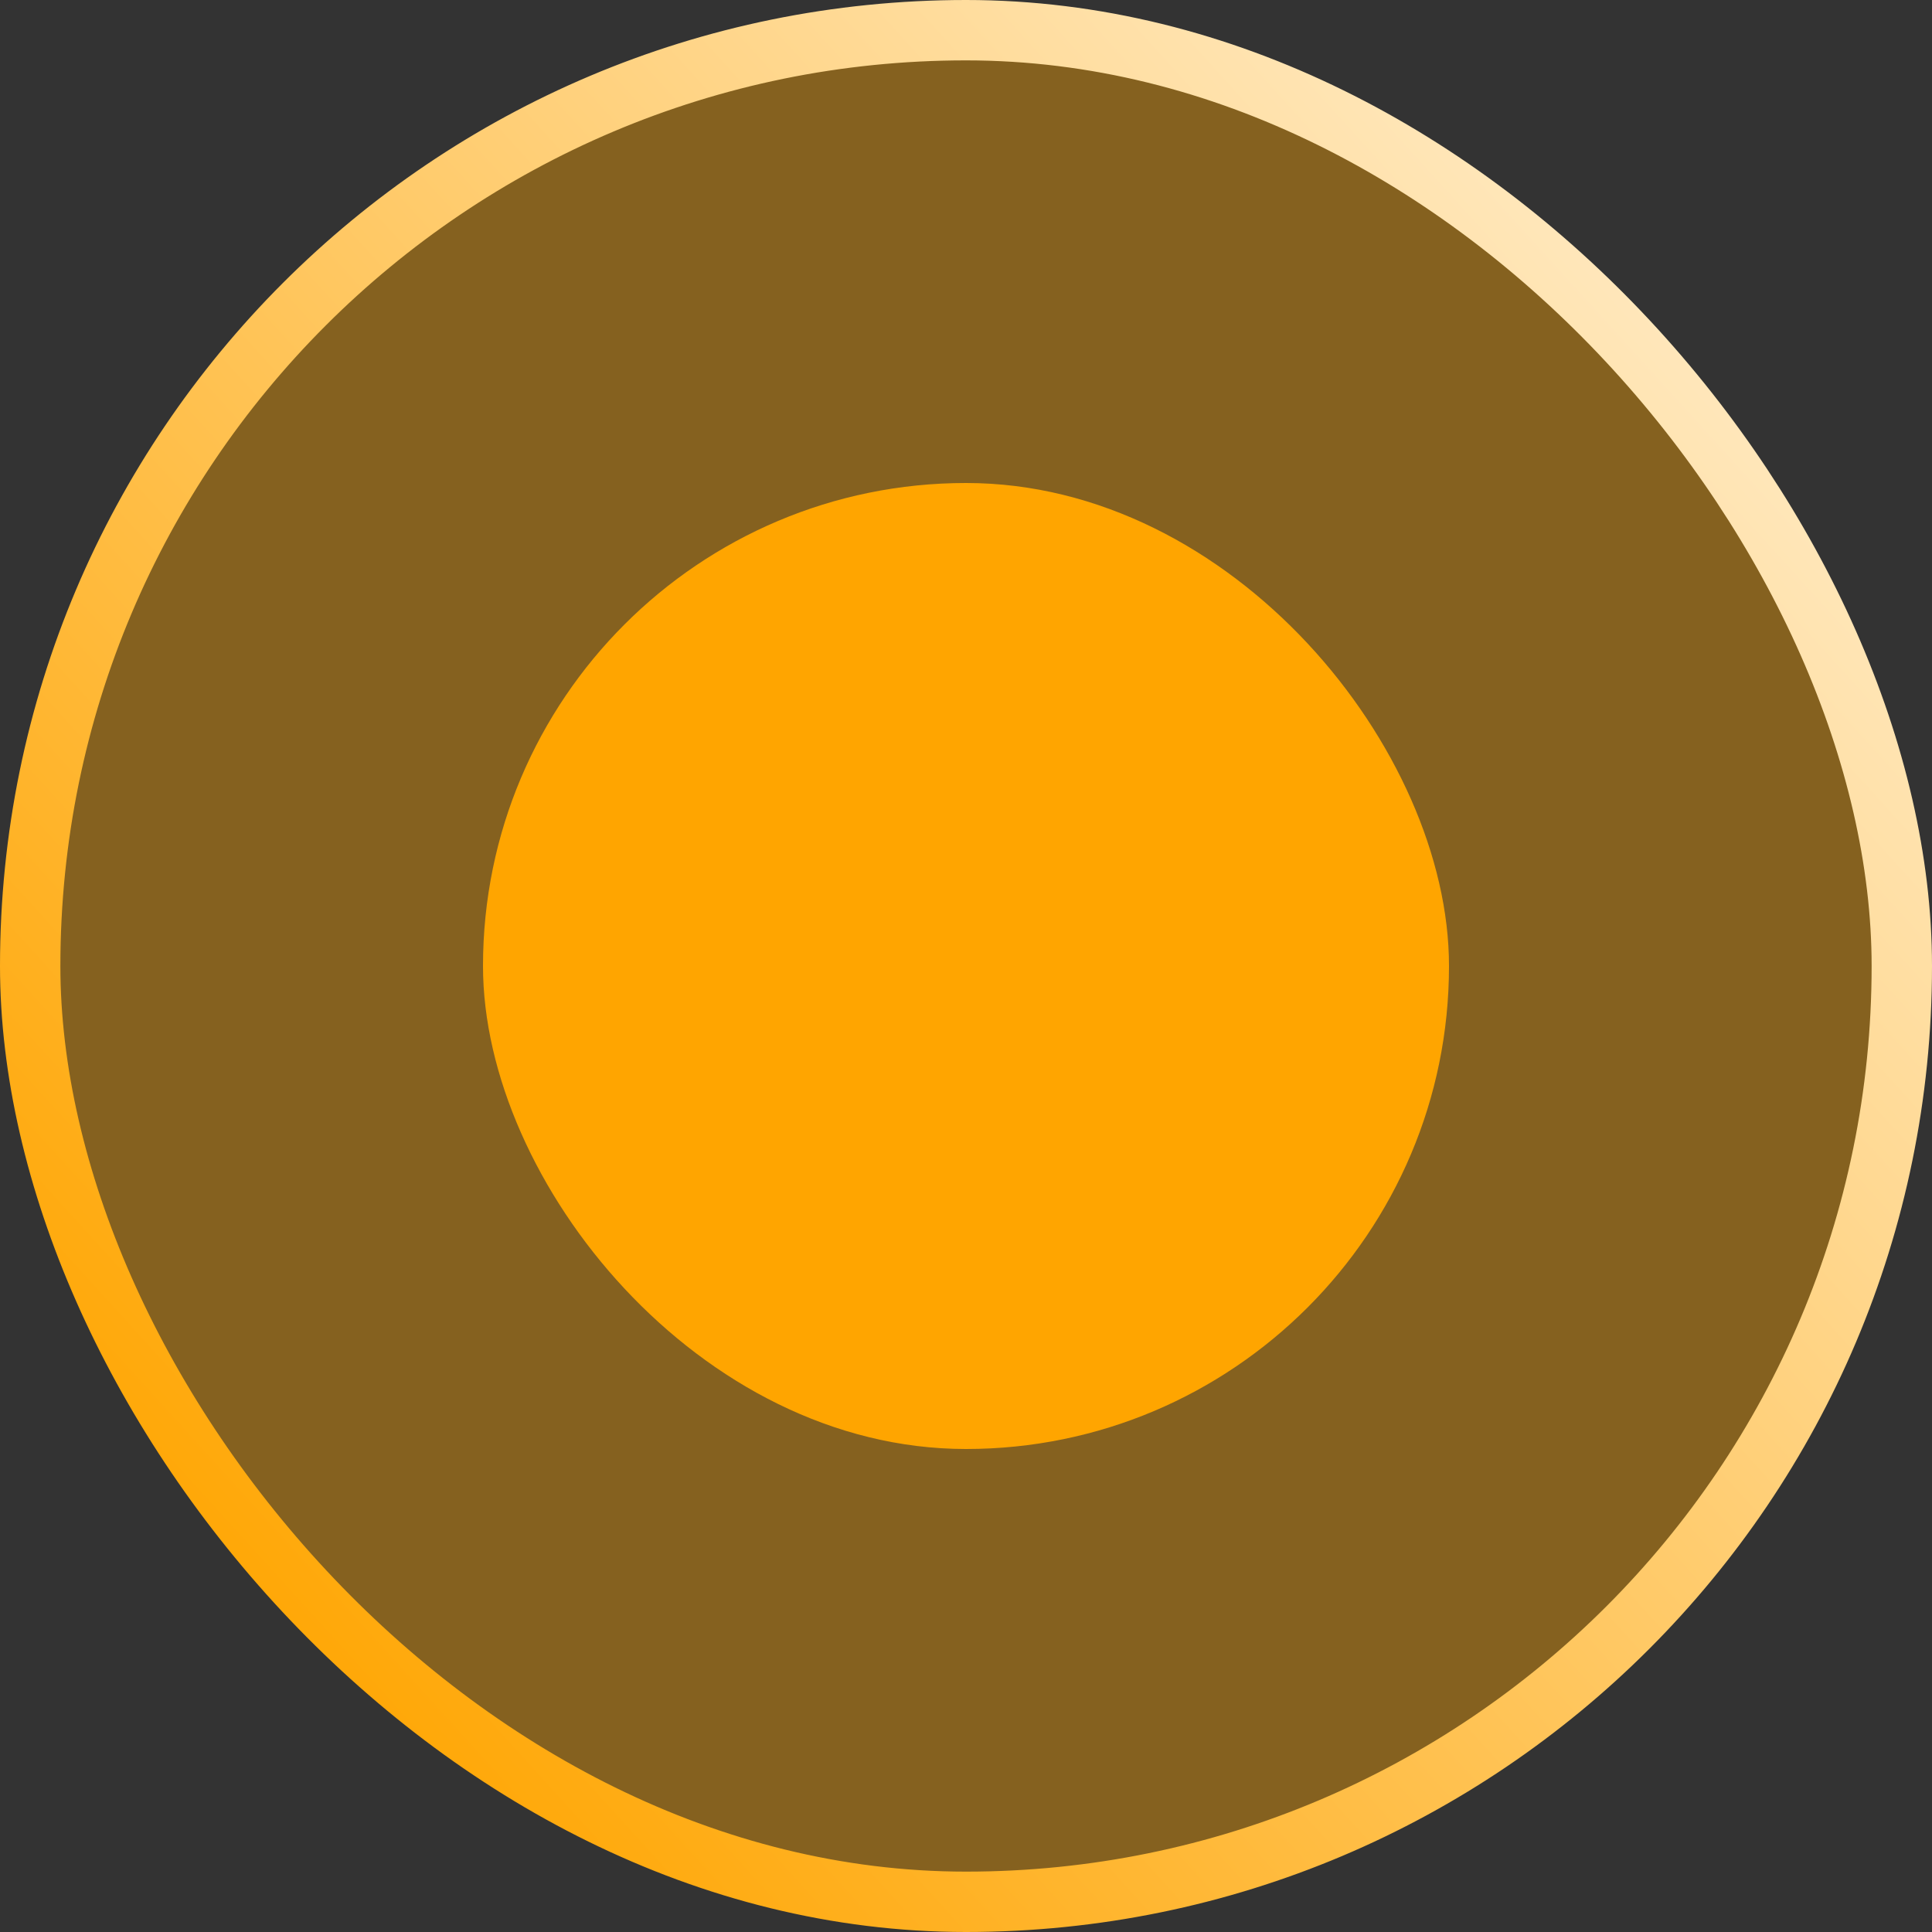 <svg width="16" height="16" viewBox="0 0 16 16" fill="none" xmlns="http://www.w3.org/2000/svg">
  <rect x="0" y="0" width="16" height="16" fill="#333333" stroke="none"/>
  <!-- Hintergrund mit transparenz -->
  <rect x="0.25" y="0.25" width="15.5" height="15.5" rx="7.75" fill="#FFA500" fill-opacity="0.4"/>
  
  <!-- Rahmen mit Verlauf -->
  <rect x="0.25" y="0.25" width="15.5" height="15.5" rx="7.75" stroke="url(#paint0_linear_orange)" stroke-width="0.5"/>
  
  <!-- Inneres Quadrat -->
  <rect x="4" y="4" width="8" height="8" rx="4" fill="#FFA500"/>
  
  <defs>
    <linearGradient id="paint0_linear_orange" x1="2" y1="14" x2="18.5" y2="-1" gradientUnits="userSpaceOnUse">
      <stop stop-color="#FFA500"/>
      <stop offset="1" stop-color="white"/>
    </linearGradient>
  </defs>
</svg>
